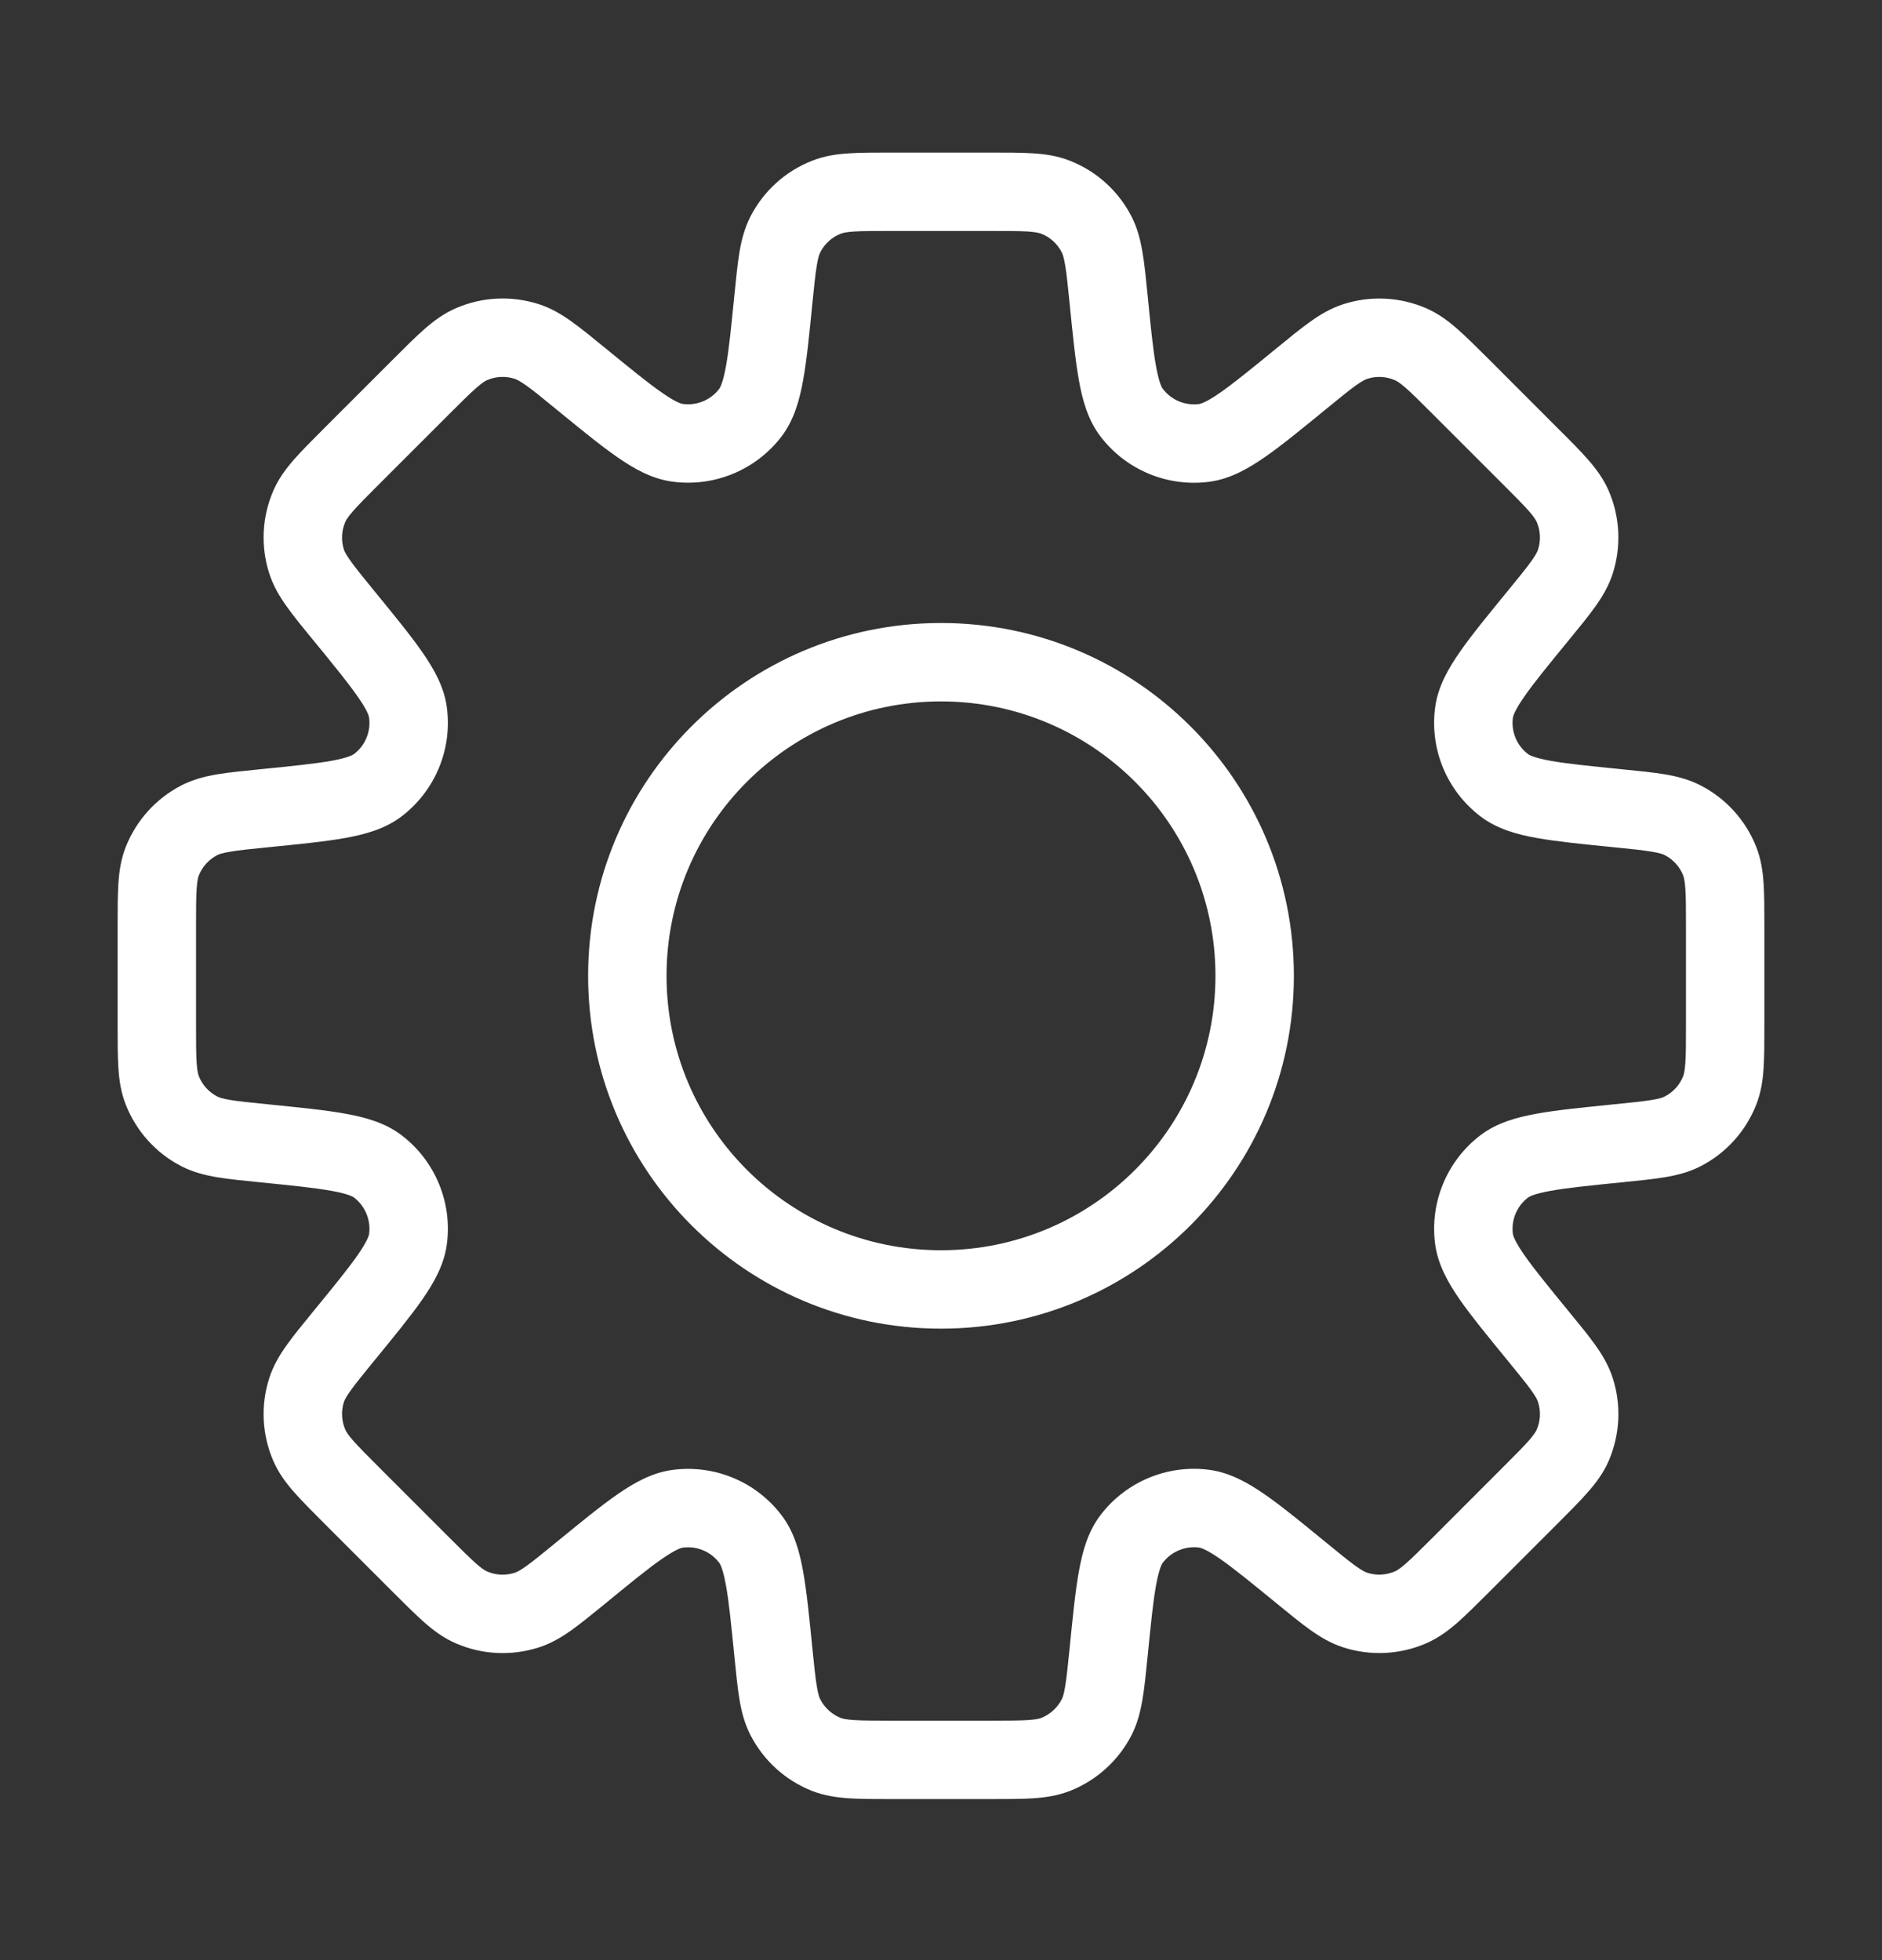 <svg width="24" height="25" viewBox="0 0 24 25" fill="none" xmlns="http://www.w3.org/2000/svg">
<rect x="0" y="0" width="24" height="25" fill="#333333" stroke="none"/>
<path d="M14.136 3.807L14.634 3.757L14.136 3.807ZM13.984 2.987L13.539 3.217V3.217L13.984 2.987ZM14.431 5.264L14.829 4.96V4.96L14.431 5.264ZM15.36 5.648L15.293 5.153L15.293 5.153L15.36 5.648ZM16.598 4.827L16.915 5.214V5.214L16.598 4.827ZM17.285 4.355L17.438 4.831L17.285 4.355ZM17.987 4.39L18.186 3.931V3.931L17.987 4.39ZM18.624 4.928L18.271 5.282V5.282L18.624 4.928ZM19.518 5.821L19.871 5.468V5.468L19.518 5.821ZM20.056 6.459L20.515 6.26L20.515 6.26L20.056 6.459ZM20.091 7.16L20.567 7.313L20.567 7.313L20.091 7.16ZM19.619 7.848L19.232 7.531V7.531L19.619 7.848ZM18.797 9.086L18.302 9.02V9.02L18.797 9.086ZM19.182 10.015L18.879 10.412L19.182 10.015ZM20.639 10.31L20.688 9.812L20.639 10.31ZM21.458 10.462L21.688 10.018L21.688 10.018L21.458 10.462ZM21.93 10.983L22.395 10.799V10.799L21.93 10.983ZM21.93 13.908L21.465 13.725L21.465 13.725L21.93 13.908ZM21.458 14.43L21.688 14.874H21.688L21.458 14.43ZM20.639 14.582L20.589 14.084L20.573 14.086L20.556 14.089L20.639 14.582ZM20.639 14.582L20.688 15.079L20.705 15.078L20.721 15.075L20.639 14.582ZM19.183 14.877L18.879 14.479L19.183 14.877ZM18.798 15.805L18.302 15.872V15.872L18.798 15.805ZM19.619 17.043L19.232 17.36L19.619 17.043ZM20.091 17.731L19.614 17.883L19.614 17.883L20.091 17.731ZM20.056 18.433L19.597 18.234L19.597 18.234L20.056 18.433ZM19.518 19.07L19.872 19.423L19.518 19.07ZM18.624 19.963L18.271 19.61V19.61L18.624 19.963ZM17.987 20.501L18.186 20.96L18.186 20.96L17.987 20.501ZM17.285 20.536L17.133 21.012H17.133L17.285 20.536ZM16.598 20.064L16.915 19.677L16.91 19.674L16.598 20.064ZM16.598 20.064L16.281 20.451L16.286 20.455L16.598 20.064ZM15.36 19.243L15.426 18.747H15.426L15.36 19.243ZM14.431 19.627L14.829 19.931L14.829 19.931L14.431 19.627ZM14.136 21.084L13.639 21.034L14.136 21.084ZM13.984 21.904L13.539 21.675L13.539 21.675L13.984 21.904ZM13.463 22.376L13.279 21.911H13.279L13.463 22.376ZM10.537 22.376L10.721 21.911H10.721L10.537 22.376ZM10.016 21.904L10.461 21.675L10.016 21.904ZM9.864 21.084L9.366 21.134L9.864 21.084ZM9.569 19.628L9.171 19.931L9.171 19.931L9.569 19.628ZM8.641 19.243L8.574 18.748H8.574L8.641 19.243ZM7.402 20.065L7.085 19.678L7.078 19.684L7.07 19.691L7.402 20.065ZM7.402 20.065L7.719 20.452L7.727 20.445L7.734 20.438L7.402 20.065ZM6.715 20.537L6.867 21.013H6.867L6.715 20.537ZM6.013 20.502L5.814 20.96H5.814L6.013 20.502ZM5.376 19.964L5.729 19.61H5.729L5.376 19.964ZM4.482 19.07L4.129 19.424H4.129L4.482 19.07ZM3.944 18.433L4.403 18.234L3.944 18.433ZM3.909 17.731L4.385 17.883L3.909 17.731ZM4.381 17.044L4.768 17.36L4.381 17.044ZM5.202 15.805L5.698 15.872L5.202 15.805ZM4.818 14.877L5.121 14.479H5.121L4.818 14.877ZM3.361 14.582L3.312 15.079H3.312L3.361 14.582ZM2.542 14.43L2.771 13.985H2.771L2.542 14.43ZM2.07 13.909L1.605 14.092H1.605L2.07 13.909ZM2.07 10.983L1.605 10.799L1.605 10.799L2.07 10.983ZM2.542 10.462L2.312 10.018L2.312 10.018L2.542 10.462ZM3.362 10.31V9.81H3.337L3.312 9.812L3.362 10.31ZM3.362 10.31V10.81H3.386L3.411 10.807L3.362 10.31ZM4.818 10.015L4.515 9.617L4.515 9.617L4.818 10.015ZM5.203 9.086L5.698 9.02H5.698L5.203 9.086ZM4.381 7.848L4.768 7.531L4.381 7.848ZM3.909 7.16L4.385 7.008H4.385L3.909 7.16ZM3.944 6.458L3.485 6.26L3.485 6.26L3.944 6.458ZM4.482 5.821L4.836 6.174L4.836 6.174L4.482 5.821ZM5.376 4.928L5.022 4.574H5.022L5.376 4.928ZM6.013 4.39L5.814 3.931H5.814L6.013 4.39ZM6.715 4.355L6.867 3.878L6.715 4.355ZM7.402 4.827L7.719 4.44V4.44L7.402 4.827ZM8.64 5.648L8.707 5.152L8.64 5.648ZM9.569 5.263L9.171 4.96L9.569 5.263ZM9.864 3.807L10.361 3.857V3.857L9.864 3.807ZM10.016 2.987L9.572 2.758L9.572 2.758L10.016 2.987ZM10.537 2.516L10.721 2.981L10.721 2.981L10.537 2.516ZM13.463 2.516L13.646 2.051L13.646 2.051L13.463 2.516ZM14.634 3.757C14.613 3.547 14.595 3.365 14.569 3.215C14.543 3.061 14.505 2.907 14.428 2.758L13.539 3.217C13.55 3.237 13.566 3.277 13.583 3.381C13.602 3.49 13.616 3.634 13.639 3.857L14.634 3.757ZM14.829 4.96C14.817 4.946 14.781 4.885 14.742 4.67C14.704 4.461 14.675 4.176 14.634 3.757L13.639 3.857C13.679 4.259 13.712 4.59 13.758 4.847C13.803 5.1 13.873 5.357 14.034 5.567L14.829 4.96ZM15.293 5.153C15.115 5.177 14.938 5.103 14.829 4.96L14.034 5.567C14.36 5.995 14.892 6.216 15.426 6.144L15.293 5.153ZM16.281 4.44C15.956 4.706 15.734 4.887 15.559 5.009C15.38 5.133 15.311 5.15 15.293 5.153L15.426 6.144C15.688 6.109 15.919 5.976 16.13 5.83C16.345 5.681 16.602 5.47 16.915 5.214L16.281 4.44ZM17.133 3.879C16.973 3.93 16.838 4.011 16.71 4.102C16.586 4.19 16.445 4.306 16.281 4.44L16.915 5.214C17.088 5.072 17.2 4.981 17.29 4.916C17.376 4.855 17.416 4.838 17.438 4.831L17.133 3.879ZM18.186 3.931C17.853 3.787 17.479 3.768 17.133 3.879L17.438 4.831C17.553 4.794 17.677 4.801 17.788 4.849L18.186 3.931ZM18.978 4.574C18.828 4.425 18.699 4.296 18.585 4.196C18.467 4.092 18.34 3.998 18.186 3.931L17.788 4.849C17.809 4.858 17.847 4.878 17.927 4.948C18.01 5.021 18.112 5.123 18.271 5.282L18.978 4.574ZM19.871 5.468L18.978 4.574L18.271 5.282L19.164 6.175L19.871 5.468ZM20.515 6.26C20.448 6.106 20.354 5.979 20.25 5.861C20.15 5.746 20.021 5.617 19.871 5.468L19.164 6.175C19.323 6.334 19.425 6.436 19.498 6.519C19.567 6.599 19.588 6.637 19.597 6.657L20.515 6.26ZM20.567 7.313C20.677 6.967 20.659 6.593 20.515 6.26L19.597 6.657C19.645 6.768 19.651 6.893 19.614 7.008L20.567 7.313ZM20.006 8.165C20.14 8.001 20.256 7.86 20.344 7.736C20.435 7.608 20.516 7.473 20.567 7.313L19.614 7.008C19.608 7.03 19.591 7.069 19.529 7.156C19.465 7.246 19.374 7.357 19.232 7.531L20.006 8.165ZM19.293 9.153C19.296 9.135 19.313 9.065 19.437 8.887C19.558 8.712 19.739 8.49 20.006 8.165L19.232 7.531C18.976 7.844 18.765 8.101 18.616 8.316C18.469 8.527 18.337 8.757 18.302 9.02L19.293 9.153ZM19.485 9.617C19.342 9.508 19.269 9.331 19.293 9.153L18.302 9.02C18.23 9.554 18.45 10.085 18.879 10.412L19.485 9.617ZM20.688 9.812C20.269 9.77 19.985 9.741 19.775 9.704C19.561 9.665 19.5 9.629 19.485 9.617L18.879 10.412C19.089 10.573 19.346 10.643 19.598 10.688C19.856 10.734 20.187 10.767 20.589 10.807L20.688 9.812ZM21.688 10.018C21.538 9.941 21.385 9.902 21.23 9.876C21.081 9.851 20.898 9.833 20.688 9.812L20.589 10.807C20.812 10.829 20.956 10.844 21.065 10.863C21.169 10.88 21.209 10.896 21.229 10.906L21.688 10.018ZM22.395 10.799C22.262 10.462 22.01 10.184 21.688 10.018L21.229 10.906C21.337 10.962 21.421 11.054 21.465 11.167L22.395 10.799ZM22.5 11.814C22.5 11.603 22.5 11.42 22.49 11.268C22.48 11.112 22.457 10.955 22.395 10.799L21.465 11.167C21.473 11.188 21.485 11.229 21.492 11.335C21.5 11.445 21.5 11.589 21.5 11.814H22.5ZM22.5 13.078V11.814H21.5V13.078H22.5ZM22.395 14.092C22.457 13.936 22.48 13.78 22.49 13.623C22.5 13.472 22.5 13.289 22.5 13.078H21.5C21.5 13.302 21.5 13.446 21.492 13.557C21.485 13.662 21.473 13.704 21.465 13.725L22.395 14.092ZM21.688 14.874C22.01 14.708 22.262 14.43 22.395 14.092L21.465 13.725C21.421 13.837 21.337 13.93 21.229 13.985L21.688 14.874ZM20.688 15.079C20.899 15.058 21.081 15.04 21.23 15.015C21.385 14.989 21.538 14.951 21.688 14.874L21.229 13.985C21.209 13.996 21.169 14.012 21.065 14.029C20.956 14.047 20.812 14.062 20.589 14.084L20.688 15.079ZM20.721 15.075L20.721 15.075L20.556 14.089L20.556 14.089L20.721 15.075ZM19.486 15.274C19.501 15.263 19.562 15.226 19.776 15.188C19.985 15.15 20.27 15.121 20.688 15.079L20.589 14.084C20.187 14.125 19.856 14.157 19.599 14.204C19.346 14.249 19.09 14.319 18.879 14.479L19.486 15.274ZM19.293 15.739C19.269 15.561 19.343 15.383 19.486 15.274L18.879 14.479C18.451 14.806 18.23 15.338 18.302 15.872L19.293 15.739ZM20.006 16.727C19.739 16.401 19.559 16.18 19.437 16.005C19.313 15.826 19.296 15.757 19.293 15.739L18.302 15.872C18.338 16.134 18.47 16.365 18.616 16.576C18.765 16.79 18.976 17.047 19.232 17.36L20.006 16.727ZM20.567 17.578C20.516 17.419 20.435 17.283 20.344 17.155C20.256 17.032 20.14 16.89 20.006 16.727L19.232 17.36C19.374 17.534 19.465 17.645 19.529 17.735C19.591 17.822 19.608 17.861 19.614 17.883L20.567 17.578ZM20.515 18.632C20.659 18.298 20.678 17.924 20.567 17.578L19.614 17.883C19.651 17.998 19.645 18.123 19.597 18.234L20.515 18.632ZM19.872 19.423C20.021 19.274 20.15 19.145 20.25 19.03C20.354 18.912 20.448 18.786 20.515 18.632L19.597 18.234C19.588 18.255 19.567 18.292 19.498 18.372C19.425 18.455 19.323 18.557 19.164 18.716L19.872 19.423ZM18.978 20.317L19.872 19.423L19.164 18.716L18.271 19.61L18.978 20.317ZM18.186 20.96C18.34 20.893 18.467 20.799 18.585 20.696C18.699 20.596 18.828 20.466 18.978 20.317L18.271 19.61C18.112 19.768 18.01 19.87 17.927 19.943C17.847 20.013 17.809 20.033 17.788 20.042L18.186 20.96ZM17.133 21.012C17.479 21.123 17.853 21.104 18.186 20.96L17.788 20.042C17.677 20.09 17.553 20.097 17.438 20.06L17.133 21.012ZM16.281 20.451C16.445 20.585 16.586 20.701 16.71 20.789C16.838 20.88 16.973 20.961 17.133 21.012L17.438 20.06C17.416 20.053 17.376 20.036 17.29 19.975C17.2 19.91 17.088 19.819 16.915 19.677L16.281 20.451ZM16.286 20.455L16.286 20.455L16.91 19.674L16.91 19.674L16.286 20.455ZM15.293 19.738C15.311 19.741 15.38 19.758 15.559 19.882C15.734 20.004 15.956 20.185 16.281 20.451L16.915 19.677C16.602 19.421 16.345 19.21 16.13 19.061C15.919 18.915 15.688 18.783 15.426 18.747L15.293 19.738ZM14.829 19.931C14.938 19.788 15.115 19.715 15.293 19.738L15.426 18.747C14.892 18.675 14.36 18.896 14.034 19.324L14.829 19.931ZM14.634 21.134C14.676 20.715 14.704 20.43 14.742 20.221C14.781 20.007 14.817 19.945 14.829 19.931L14.034 19.324C13.873 19.535 13.803 19.791 13.758 20.044C13.712 20.301 13.679 20.632 13.639 21.034L14.634 21.134ZM14.428 22.134C14.505 21.984 14.543 21.831 14.569 21.676C14.595 21.526 14.613 21.344 14.634 21.134L13.639 21.034C13.616 21.258 13.602 21.401 13.583 21.511C13.566 21.615 13.55 21.655 13.539 21.675L14.428 22.134ZM13.647 22.841C13.984 22.707 14.262 22.456 14.428 22.134L13.539 21.675C13.484 21.782 13.391 21.866 13.279 21.911L13.647 22.841ZM12.632 22.946C12.843 22.946 13.026 22.946 13.178 22.936C13.334 22.925 13.491 22.902 13.647 22.841L13.279 21.911C13.258 21.919 13.217 21.931 13.111 21.938C13 21.945 12.856 21.946 12.632 21.946V22.946ZM11.368 22.946H12.632V21.946H11.368V22.946ZM10.353 22.841C10.51 22.902 10.666 22.925 10.822 22.936C10.974 22.946 11.157 22.946 11.368 22.946V21.946C11.144 21.946 11 21.945 10.889 21.938C10.784 21.931 10.742 21.919 10.721 21.911L10.353 22.841ZM9.572 22.133C9.738 22.456 10.016 22.707 10.353 22.841L10.721 21.911C10.609 21.866 10.516 21.782 10.461 21.675L9.572 22.133ZM9.366 21.134C9.387 21.344 9.405 21.526 9.43 21.676C9.456 21.831 9.495 21.984 9.572 22.133L10.461 21.675C10.45 21.655 10.434 21.615 10.417 21.511C10.398 21.401 10.384 21.258 10.361 21.035L9.366 21.134ZM9.171 19.931C9.183 19.946 9.219 20.007 9.258 20.221C9.296 20.431 9.324 20.715 9.366 21.134L10.361 21.035C10.321 20.633 10.288 20.301 10.242 20.044C10.197 19.792 10.127 19.535 9.966 19.325L9.171 19.931ZM8.707 19.739C8.885 19.715 9.062 19.788 9.171 19.931L9.966 19.325C9.64 18.896 9.108 18.676 8.574 18.748L8.707 19.739ZM7.719 20.452C8.044 20.185 8.266 20.004 8.441 19.883C8.62 19.759 8.689 19.741 8.707 19.739L8.574 18.748C8.312 18.783 8.081 18.915 7.87 19.062C7.655 19.211 7.398 19.422 7.085 19.678L7.719 20.452ZM7.734 20.438L7.734 20.438L7.07 19.691L7.07 19.691L7.734 20.438ZM6.867 21.013C7.027 20.962 7.162 20.881 7.29 20.79C7.414 20.701 7.555 20.585 7.719 20.452L7.085 19.678C6.912 19.82 6.8 19.911 6.71 19.975C6.624 20.037 6.584 20.053 6.562 20.06L6.867 21.013ZM5.814 20.96C6.147 21.105 6.521 21.123 6.867 21.013L6.562 20.06C6.447 20.097 6.323 20.091 6.212 20.043L5.814 20.96ZM5.022 20.317C5.171 20.466 5.301 20.596 5.415 20.696C5.533 20.799 5.66 20.894 5.814 20.96L6.212 20.043C6.191 20.034 6.153 20.013 6.073 19.944C5.99 19.87 5.888 19.769 5.729 19.61L5.022 20.317ZM4.129 19.424L5.022 20.317L5.729 19.61L4.836 18.717L4.129 19.424ZM3.485 18.632C3.552 18.786 3.646 18.913 3.75 19.031C3.85 19.145 3.979 19.274 4.129 19.424L4.836 18.717C4.677 18.558 4.575 18.456 4.502 18.372C4.433 18.293 4.412 18.255 4.403 18.234L3.485 18.632ZM3.433 17.579C3.322 17.925 3.341 18.299 3.485 18.632L4.403 18.234C4.355 18.123 4.349 17.999 4.385 17.883L3.433 17.579ZM3.994 16.727C3.86 16.891 3.744 17.032 3.656 17.156C3.565 17.284 3.484 17.419 3.433 17.579L4.385 17.883C4.392 17.862 4.409 17.822 4.471 17.736C4.535 17.646 4.626 17.534 4.768 17.36L3.994 16.727ZM4.707 15.739C4.704 15.757 4.687 15.826 4.563 16.005C4.441 16.18 4.261 16.401 3.994 16.727L4.768 17.36C5.024 17.048 5.235 16.79 5.384 16.576C5.531 16.365 5.663 16.134 5.698 15.872L4.707 15.739ZM4.515 15.274C4.657 15.383 4.731 15.561 4.707 15.739L5.698 15.872C5.77 15.338 5.55 14.806 5.121 14.479L4.515 15.274ZM3.312 15.079C3.731 15.121 4.015 15.15 4.224 15.188C4.439 15.226 4.5 15.263 4.515 15.274L5.121 14.479C4.911 14.319 4.654 14.249 4.402 14.204C4.144 14.157 3.813 14.125 3.411 14.084L3.312 15.079ZM2.312 14.874C2.462 14.951 2.615 14.989 2.77 15.015C2.919 15.04 3.101 15.058 3.312 15.079L3.411 14.084C3.188 14.062 3.044 14.047 2.935 14.029C2.831 14.012 2.791 13.995 2.771 13.985L2.312 14.874ZM1.605 14.092C1.739 14.43 1.99 14.708 2.312 14.874L2.771 13.985C2.663 13.93 2.58 13.837 2.535 13.725L1.605 14.092ZM1.5 13.078C1.5 13.289 1.5 13.472 1.51 13.623C1.52 13.78 1.543 13.936 1.605 14.092L2.535 13.725C2.527 13.704 2.515 13.662 2.508 13.557C2.5 13.446 2.5 13.302 2.5 13.078H1.5ZM1.5 11.814V13.078H2.5V11.814H1.5ZM1.605 10.799C1.543 10.955 1.52 11.112 1.51 11.268C1.5 11.42 1.5 11.603 1.5 11.814H2.5C2.5 11.589 2.5 11.445 2.508 11.335C2.515 11.229 2.527 11.188 2.535 11.167L1.605 10.799ZM2.312 10.018C1.99 10.184 1.739 10.462 1.605 10.799L2.535 11.167C2.58 11.054 2.663 10.962 2.771 10.906L2.312 10.018ZM3.312 9.812C3.102 9.833 2.919 9.851 2.77 9.876C2.615 9.902 2.462 9.941 2.312 10.018L2.771 10.906C2.791 10.896 2.831 10.88 2.935 10.863C3.045 10.844 3.188 10.829 3.411 10.807L3.312 9.812ZM3.362 9.81H3.362V10.81H3.362V9.81ZM3.362 9.81H3.362V10.81H3.362V9.81ZM4.515 9.617C4.5 9.628 4.439 9.665 4.225 9.704C4.015 9.741 3.731 9.77 3.312 9.812L3.411 10.807C3.813 10.767 4.145 10.734 4.402 10.688C4.655 10.642 4.911 10.573 5.122 10.412L4.515 9.617ZM4.707 9.153C4.731 9.331 4.658 9.508 4.515 9.617L5.122 10.412C5.55 10.085 5.77 9.554 5.698 9.02L4.707 9.153ZM3.994 8.164C4.261 8.49 4.442 8.712 4.563 8.887C4.688 9.065 4.705 9.135 4.707 9.153L5.698 9.02C5.663 8.758 5.531 8.527 5.384 8.316C5.235 8.101 5.024 7.844 4.768 7.531L3.994 8.164ZM3.433 7.312C3.484 7.472 3.565 7.608 3.656 7.735C3.744 7.859 3.86 8.001 3.994 8.164L4.768 7.531C4.626 7.357 4.535 7.245 4.471 7.155C4.409 7.069 4.392 7.029 4.385 7.008L3.433 7.312ZM3.485 6.26C3.341 6.592 3.322 6.966 3.433 7.312L4.385 7.008C4.349 6.893 4.355 6.768 4.403 6.657L3.485 6.26ZM4.129 5.467C3.979 5.617 3.85 5.746 3.75 5.86C3.646 5.979 3.552 6.105 3.485 6.26L4.403 6.657C4.412 6.636 4.433 6.598 4.502 6.519C4.575 6.435 4.677 6.333 4.836 6.174L4.129 5.467ZM5.022 4.574L4.129 5.467L4.836 6.174L5.729 5.281L5.022 4.574ZM5.022 4.574L5.022 4.574L5.729 5.281L5.729 5.281L5.022 4.574ZM5.814 3.931C5.66 3.998 5.533 4.092 5.415 4.195C5.301 4.295 5.171 4.425 5.022 4.574L5.729 5.281C5.888 5.122 5.99 5.021 6.073 4.948C6.153 4.878 6.191 4.857 6.212 4.848L5.814 3.931ZM6.867 3.878C6.521 3.768 6.147 3.786 5.814 3.931L6.212 4.848C6.323 4.8 6.447 4.794 6.562 4.831L6.867 3.878ZM7.719 4.44C7.555 4.306 7.414 4.19 7.29 4.102C7.162 4.01 7.027 3.929 6.867 3.878L6.562 4.831C6.584 4.838 6.624 4.855 6.71 4.916C6.8 4.98 6.912 5.071 7.086 5.214L7.719 4.44ZM8.707 5.152C8.689 5.15 8.62 5.133 8.441 5.008C8.266 4.887 8.045 4.706 7.719 4.44L7.086 5.214C7.398 5.469 7.655 5.68 7.87 5.829C8.081 5.976 8.312 6.108 8.574 6.143L8.707 5.152ZM9.171 4.96C9.063 5.103 8.885 5.176 8.707 5.152L8.574 6.143C9.108 6.215 9.64 5.995 9.967 5.566L9.171 4.96ZM9.366 3.757C9.324 4.176 9.296 4.461 9.258 4.67C9.219 4.884 9.183 4.945 9.171 4.96L9.967 5.566C10.127 5.356 10.197 5.099 10.242 4.847C10.289 4.59 10.321 4.259 10.361 3.857L9.366 3.757ZM9.572 2.758C9.495 2.908 9.456 3.061 9.43 3.215C9.405 3.365 9.387 3.547 9.366 3.757L10.361 3.857C10.384 3.633 10.398 3.49 10.417 3.381C10.434 3.277 10.45 3.237 10.461 3.217L9.572 2.758ZM10.354 2.051C10.016 2.184 9.738 2.436 9.572 2.758L10.461 3.217C10.516 3.109 10.609 3.025 10.721 2.981L10.354 2.051ZM11.368 1.946C11.157 1.946 10.974 1.946 10.822 1.956C10.666 1.966 10.51 1.989 10.354 2.051L10.721 2.981C10.742 2.973 10.784 2.96 10.889 2.953C11 2.946 11.144 2.946 11.368 2.946V1.946ZM12.632 1.946H11.368V2.946H12.632V1.946ZM13.646 2.051C13.49 1.989 13.334 1.966 13.178 1.956C13.026 1.946 12.843 1.946 12.632 1.946V2.946C12.856 2.946 13 2.946 13.111 2.953C13.216 2.961 13.258 2.973 13.279 2.981L13.646 2.051ZM14.428 2.758C14.262 2.436 13.984 2.184 13.646 2.051L13.279 2.981C13.391 3.025 13.484 3.109 13.539 3.217L14.428 2.758ZM15.5 12.446C15.5 14.379 13.933 15.946 12 15.946V16.946C14.485 16.946 16.5 14.931 16.5 12.446H15.5ZM12 8.946C13.933 8.946 15.5 10.513 15.5 12.446H16.5C16.5 9.961 14.485 7.946 12 7.946V8.946ZM8.5 12.446C8.5 10.513 10.067 8.946 12 8.946V7.946C9.515 7.946 7.5 9.961 7.5 12.446H8.5ZM12 15.946C10.067 15.946 8.5 14.379 8.5 12.446H7.5C7.5 14.931 9.515 16.946 12 16.946V15.946Z" fill="white"/>
</svg>
